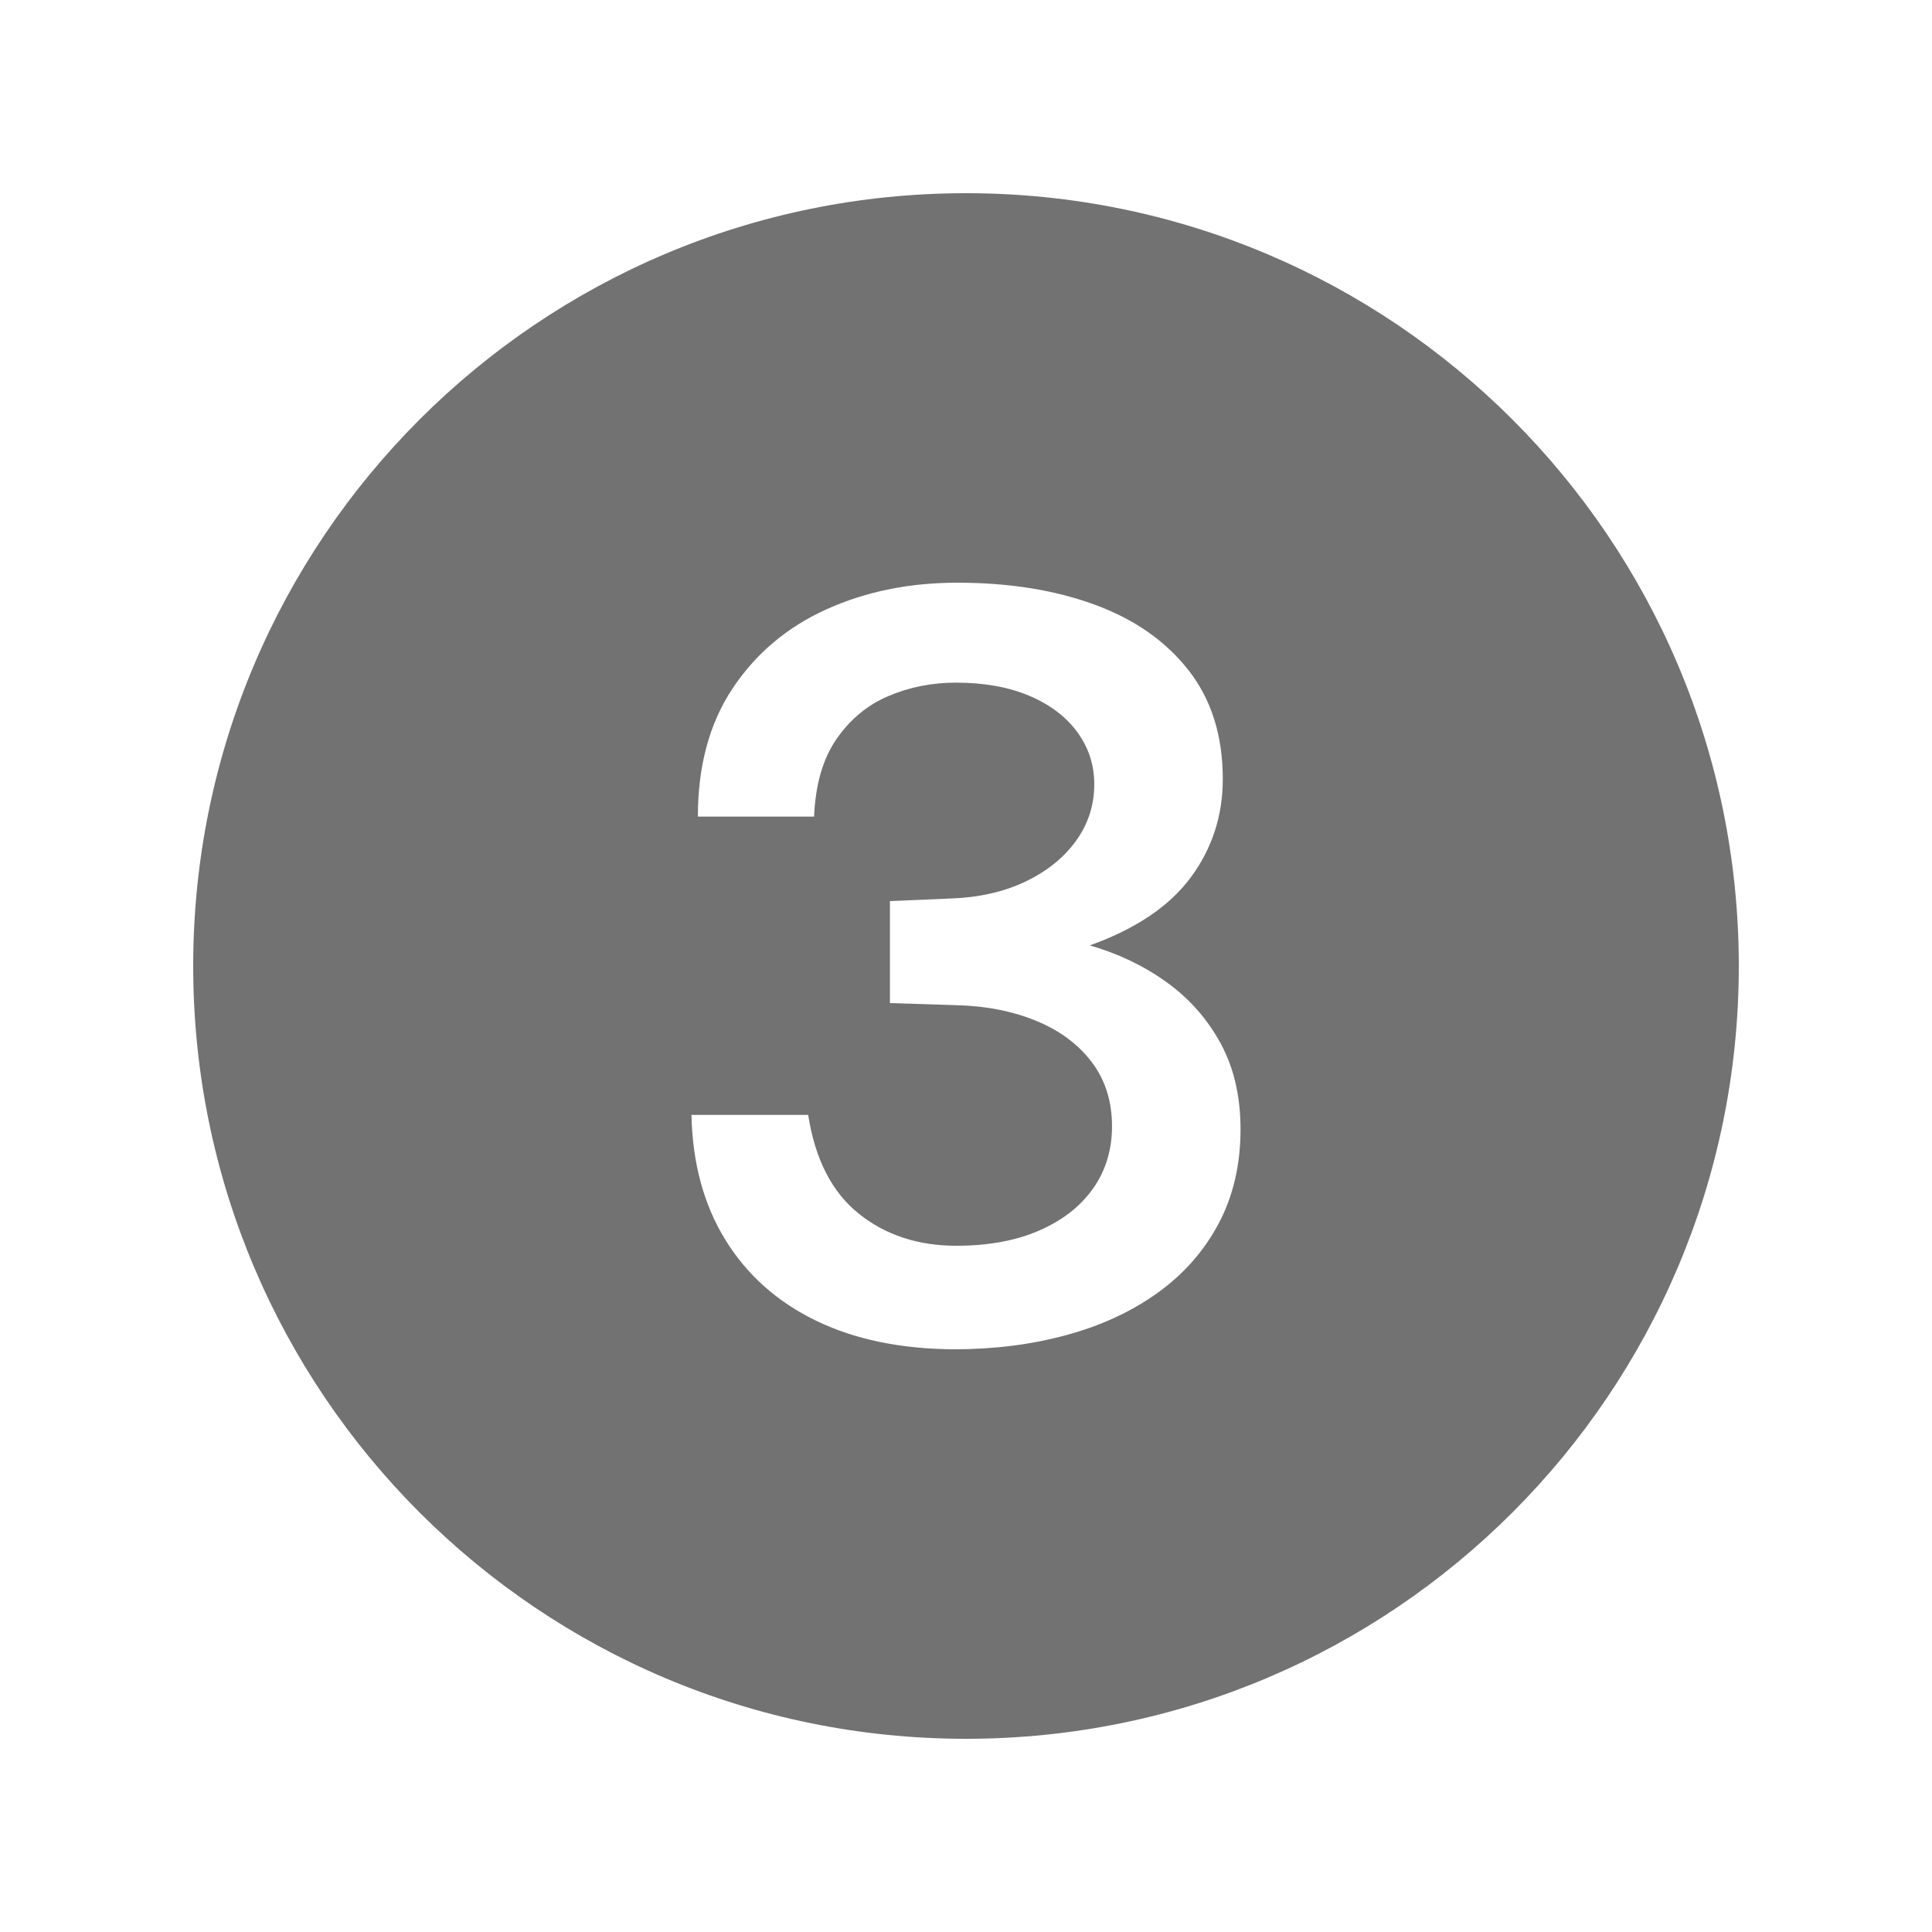 <svg version="1.2" preserveAspectRatio="xMidYMid meet" height="500" viewBox="0 0 375 375" zoomAndPan="magnify" width="500" xmlns:xlink="http://www.w3.org/1999/xlink" xmlns="http://www.w3.org/2000/svg"><defs><clipPath id="d489eff912"><path d="M 37.5 37.5 L 337.5 37.5 L 337.5 337.5 L 37.5 337.5 Z M 37.5 37.5"></path></clipPath></defs><g id="9db5afc89b"><g clip-path="url(#d489eff912)" clip-rule="nonzero"><path d="M 187.5 37.5 C 104.656 37.5 37.5 104.656 37.5 187.5 C 37.5 270.344 104.656 337.5 187.5 337.5 C 270.344 337.5 337.5 270.344 337.5 187.5 C 337.5 104.656 270.344 37.5 187.5 37.5 Z M 236.531 237.5 C 233.695 242.836 229.746 247.316 224.68 250.949 C 219.613 254.586 213.703 257.316 206.949 259.148 C 200.195 260.984 192.93 261.898 185.16 261.898 C 174.773 261.832 165.82 259.965 158.301 256.301 C 150.781 252.633 144.938 247.398 140.762 240.602 C 136.59 233.801 134.406 225.734 134.215 216.398 L 156.867 216.398 C 158.207 225 161.469 231.383 166.664 235.551 C 171.855 239.719 178.18 241.801 185.637 241.801 C 191.816 241.801 197.168 240.816 201.695 238.852 C 206.219 236.883 209.707 234.168 212.16 230.699 C 214.609 227.234 215.84 223.199 215.84 218.602 C 215.84 213.734 214.516 209.566 211.871 206.102 C 209.227 202.633 205.613 199.969 201.023 198.102 C 196.438 196.234 191.273 195.234 185.539 195.102 L 172.734 194.699 L 172.734 174.898 L 184.586 174.398 C 190.062 174.199 194.891 173.102 199.066 171.102 C 203.238 169.102 206.504 166.469 208.859 163.199 C 211.219 159.934 212.398 156.266 212.398 152.199 C 212.398 148.469 211.297 145.102 209.102 142.102 C 206.902 139.102 203.797 136.75 199.781 135.051 C 195.766 133.352 191.02 132.5 185.539 132.5 C 180.887 132.5 176.523 133.367 172.445 135.102 C 168.367 136.836 165.008 139.617 162.363 143.449 C 159.719 147.285 158.27 152.301 158.016 158.5 L 135.457 158.5 C 135.457 148.633 137.719 140.316 142.242 133.551 C 146.766 126.785 152.836 121.684 160.453 118.25 C 168.066 114.816 176.523 113.102 185.828 113.102 C 195.828 113.102 204.703 114.516 212.445 117.352 C 220.188 120.184 226.27 124.434 230.699 130.102 C 235.129 135.766 237.344 142.801 237.344 151.199 C 237.344 158.336 235.273 164.699 231.129 170.301 C 226.988 175.898 220.457 180.301 211.535 183.5 C 217.082 185.102 222.051 187.484 226.445 190.648 C 230.844 193.816 234.332 197.766 236.914 202.5 C 239.492 207.234 240.785 212.801 240.785 219.199 C 240.785 226.066 239.363 232.168 236.531 237.5 Z M 236.531 237.5" style="stroke:none;fill-rule:nonzero;fill:#727272;fill-opacity:1;"></path></g></g></svg>